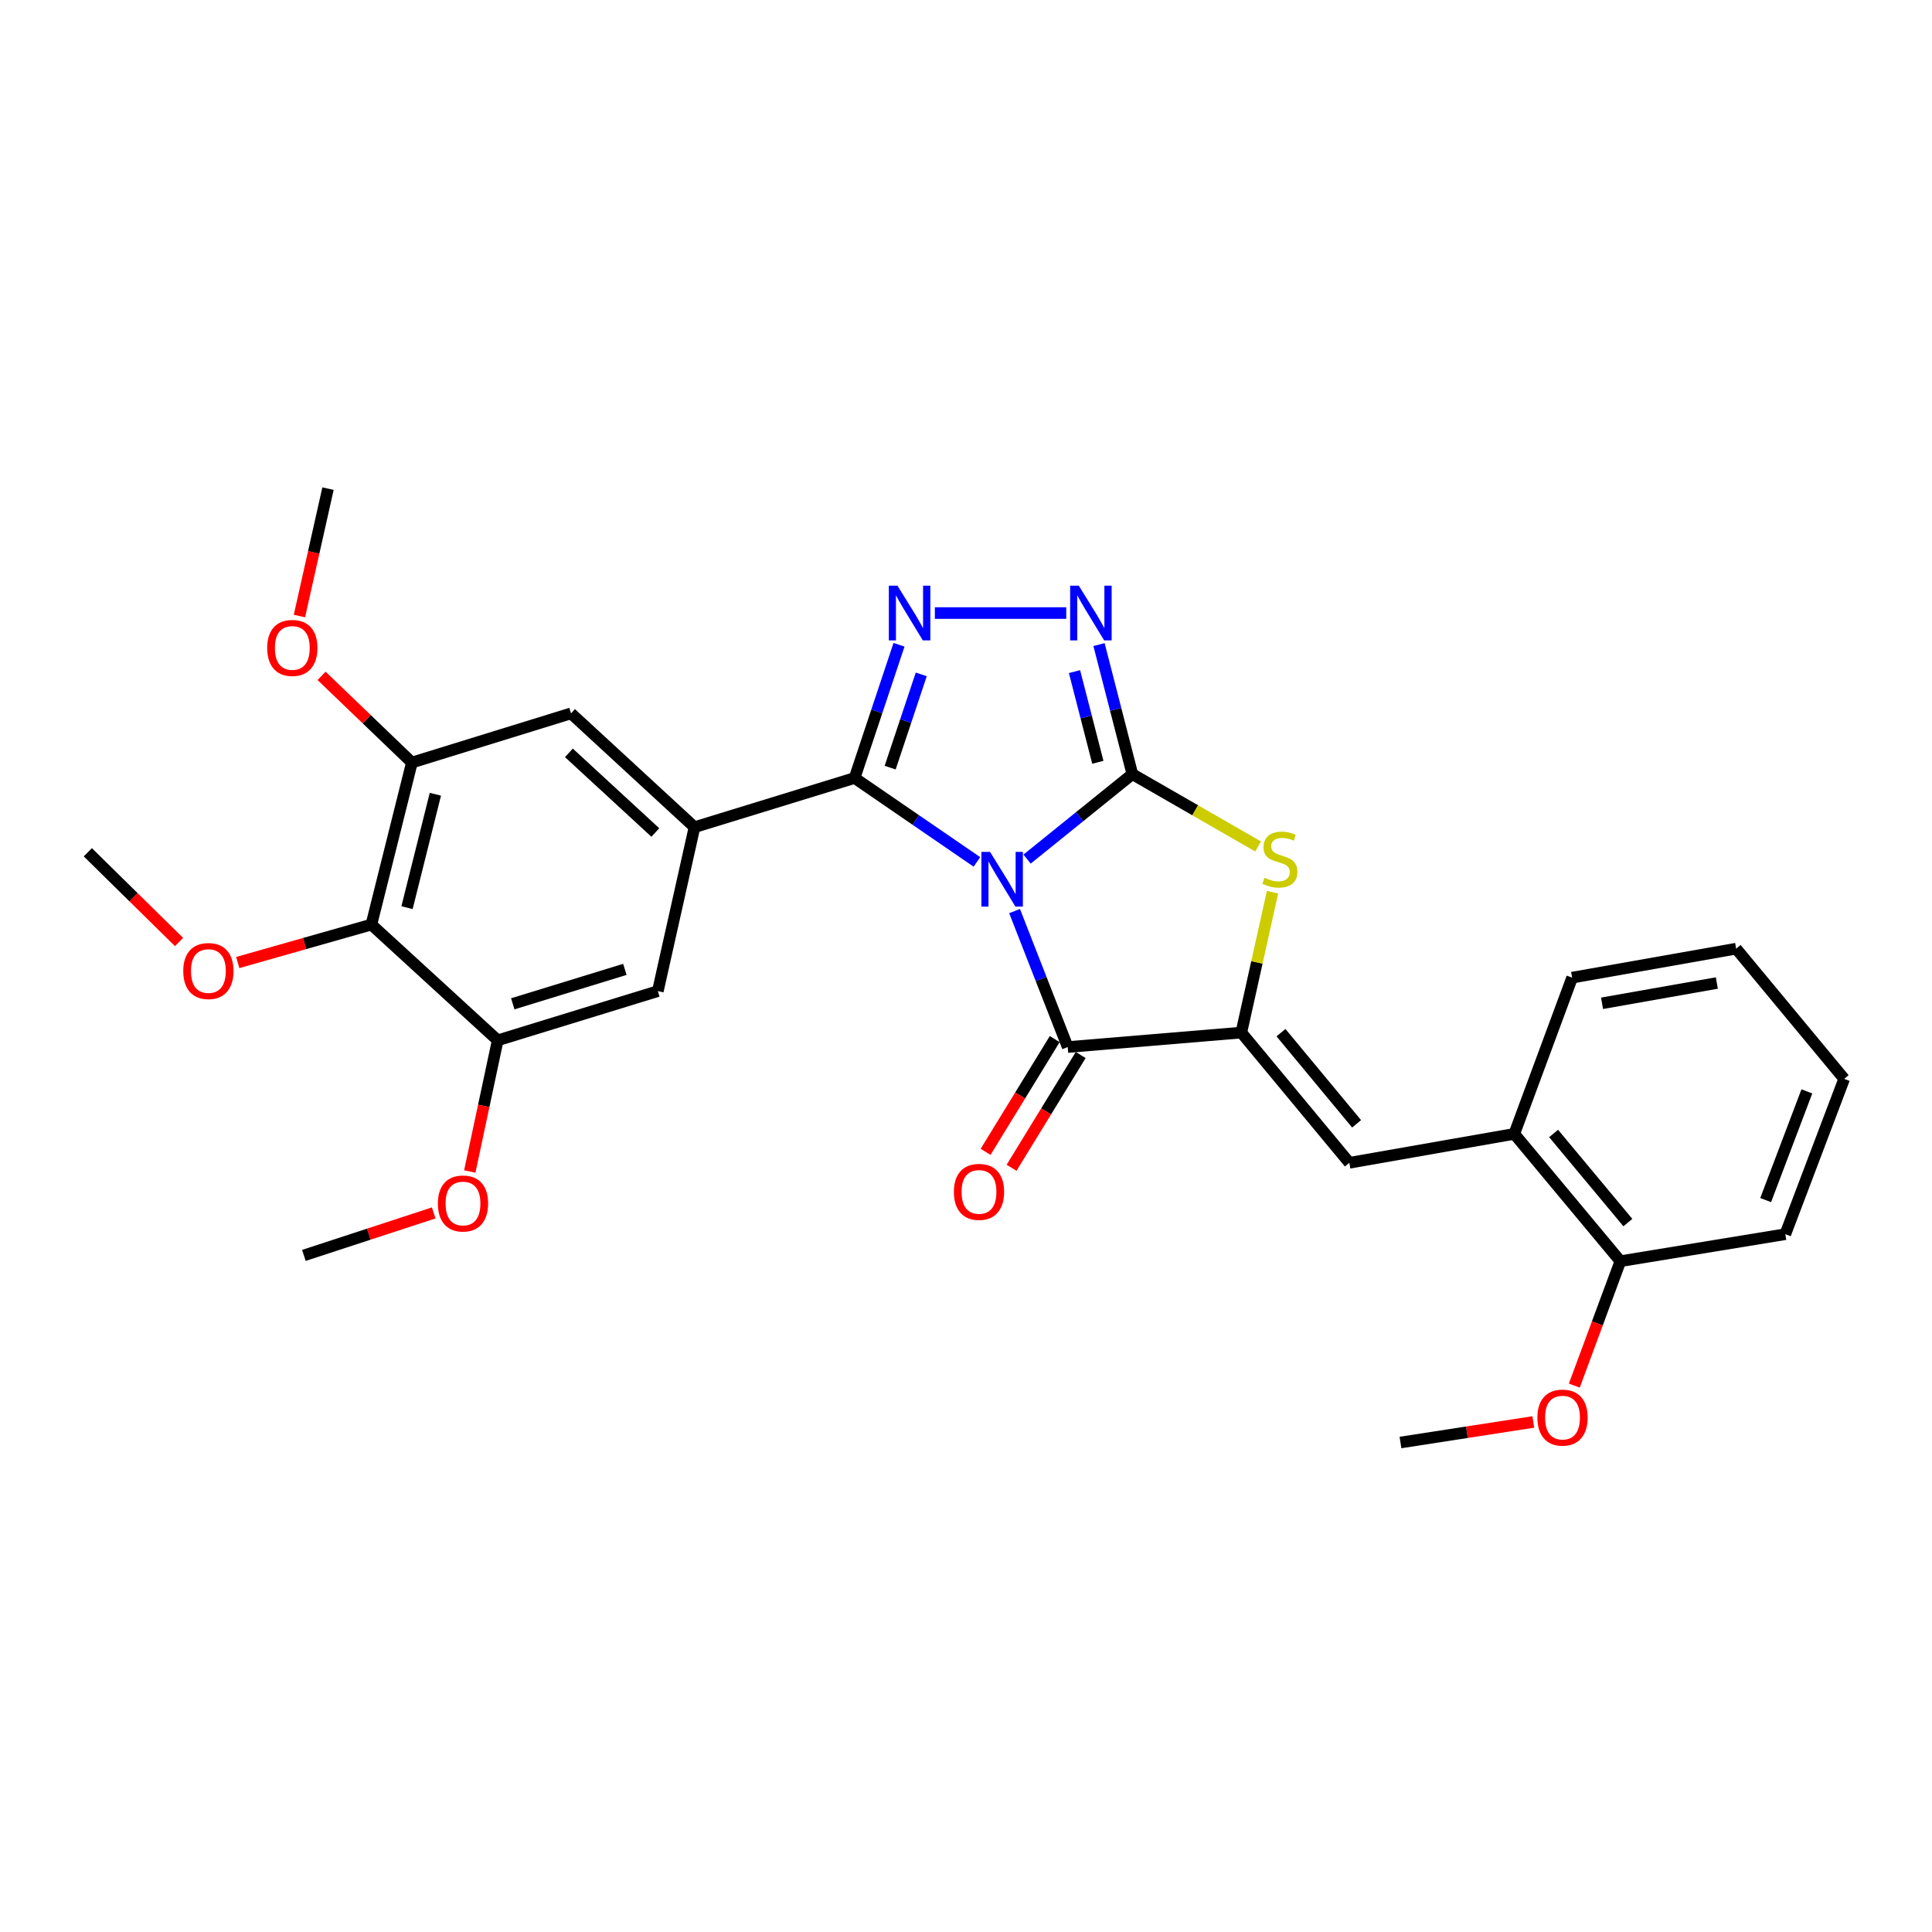 <?xml version='1.0' encoding='iso-8859-1'?>
<svg version='1.1' baseProfile='full'
              xmlns='http://www.w3.org/2000/svg'
                      xmlns:rdkit='http://www.rdkit.org/xml'
                      xmlns:xlink='http://www.w3.org/1999/xlink'
                  xml:space='preserve'
width='1000px' height='1000px' viewBox='0 0 1000 1000'>
<!-- END OF HEADER -->
<rect style='opacity:1.0;fill:#FFFFFF;stroke:none' width='1000' height='1000' x='0' y='0'> </rect>
<path class='bond-0' d='M 531.61,444.672 L 558.857,422.681' style='fill:none;fill-rule:evenodd;stroke:#0000FF;stroke-width:6px;stroke-linecap:butt;stroke-linejoin:miter;stroke-opacity:1' />
<path class='bond-0' d='M 558.857,422.681 L 586.104,400.69' style='fill:none;fill-rule:evenodd;stroke:#000000;stroke-width:6px;stroke-linecap:butt;stroke-linejoin:miter;stroke-opacity:1' />
<path class='bond-1' d='M 505.65,446.13 L 473.992,424.409' style='fill:none;fill-rule:evenodd;stroke:#0000FF;stroke-width:6px;stroke-linecap:butt;stroke-linejoin:miter;stroke-opacity:1' />
<path class='bond-1' d='M 473.992,424.409 L 442.334,402.688' style='fill:none;fill-rule:evenodd;stroke:#000000;stroke-width:6px;stroke-linecap:butt;stroke-linejoin:miter;stroke-opacity:1' />
<path class='bond-2' d='M 525.149,471.58 L 538.897,506.767' style='fill:none;fill-rule:evenodd;stroke:#0000FF;stroke-width:6px;stroke-linecap:butt;stroke-linejoin:miter;stroke-opacity:1' />
<path class='bond-2' d='M 538.897,506.767 L 552.646,541.955' style='fill:none;fill-rule:evenodd;stroke:#000000;stroke-width:6px;stroke-linecap:butt;stroke-linejoin:miter;stroke-opacity:1' />
<path class='bond-5' d='M 586.104,400.69 L 577.475,367.161' style='fill:none;fill-rule:evenodd;stroke:#000000;stroke-width:6px;stroke-linecap:butt;stroke-linejoin:miter;stroke-opacity:1' />
<path class='bond-5' d='M 577.475,367.161 L 568.846,333.631' style='fill:none;fill-rule:evenodd;stroke:#0000FF;stroke-width:6px;stroke-linecap:butt;stroke-linejoin:miter;stroke-opacity:1' />
<path class='bond-5' d='M 568.243,394.562 L 562.203,371.091' style='fill:none;fill-rule:evenodd;stroke:#000000;stroke-width:6px;stroke-linecap:butt;stroke-linejoin:miter;stroke-opacity:1' />
<path class='bond-5' d='M 562.203,371.091 L 556.163,347.62' style='fill:none;fill-rule:evenodd;stroke:#0000FF;stroke-width:6px;stroke-linecap:butt;stroke-linejoin:miter;stroke-opacity:1' />
<path class='bond-6' d='M 586.104,400.69 L 618.644,419.405' style='fill:none;fill-rule:evenodd;stroke:#000000;stroke-width:6px;stroke-linecap:butt;stroke-linejoin:miter;stroke-opacity:1' />
<path class='bond-6' d='M 618.644,419.405 L 651.184,438.121' style='fill:none;fill-rule:evenodd;stroke:#CCCC00;stroke-width:6px;stroke-linecap:butt;stroke-linejoin:miter;stroke-opacity:1' />
<path class='bond-4' d='M 442.334,402.688 L 453.831,368.208' style='fill:none;fill-rule:evenodd;stroke:#000000;stroke-width:6px;stroke-linecap:butt;stroke-linejoin:miter;stroke-opacity:1' />
<path class='bond-4' d='M 453.831,368.208 L 465.328,333.729' style='fill:none;fill-rule:evenodd;stroke:#0000FF;stroke-width:6px;stroke-linecap:butt;stroke-linejoin:miter;stroke-opacity:1' />
<path class='bond-4' d='M 460.744,397.332 L 468.791,373.196' style='fill:none;fill-rule:evenodd;stroke:#000000;stroke-width:6px;stroke-linecap:butt;stroke-linejoin:miter;stroke-opacity:1' />
<path class='bond-4' d='M 468.791,373.196 L 476.839,349.061' style='fill:none;fill-rule:evenodd;stroke:#0000FF;stroke-width:6px;stroke-linecap:butt;stroke-linejoin:miter;stroke-opacity:1' />
<path class='bond-7' d='M 442.334,402.688 L 359.471,428.147' style='fill:none;fill-rule:evenodd;stroke:#000000;stroke-width:6px;stroke-linecap:butt;stroke-linejoin:miter;stroke-opacity:1' />
<path class='bond-3' d='M 552.646,541.955 L 642.509,534.464' style='fill:none;fill-rule:evenodd;stroke:#000000;stroke-width:6px;stroke-linecap:butt;stroke-linejoin:miter;stroke-opacity:1' />
<path class='bond-15' d='M 545.924,537.833 L 528.029,567.016' style='fill:none;fill-rule:evenodd;stroke:#000000;stroke-width:6px;stroke-linecap:butt;stroke-linejoin:miter;stroke-opacity:1' />
<path class='bond-15' d='M 528.029,567.016 L 510.134,596.198' style='fill:none;fill-rule:evenodd;stroke:#FF0000;stroke-width:6px;stroke-linecap:butt;stroke-linejoin:miter;stroke-opacity:1' />
<path class='bond-15' d='M 559.368,546.077 L 541.473,575.259' style='fill:none;fill-rule:evenodd;stroke:#000000;stroke-width:6px;stroke-linecap:butt;stroke-linejoin:miter;stroke-opacity:1' />
<path class='bond-15' d='M 541.473,575.259 L 523.578,604.442' style='fill:none;fill-rule:evenodd;stroke:#FF0000;stroke-width:6px;stroke-linecap:butt;stroke-linejoin:miter;stroke-opacity:1' />
<path class='bond-8' d='M 642.509,534.464 L 698.422,601.863' style='fill:none;fill-rule:evenodd;stroke:#000000;stroke-width:6px;stroke-linecap:butt;stroke-linejoin:miter;stroke-opacity:1' />
<path class='bond-8' d='M 663.033,534.505 L 702.172,581.685' style='fill:none;fill-rule:evenodd;stroke:#000000;stroke-width:6px;stroke-linecap:butt;stroke-linejoin:miter;stroke-opacity:1' />
<path class='bond-29' d='M 642.509,534.464 L 650.58,498.127' style='fill:none;fill-rule:evenodd;stroke:#000000;stroke-width:6px;stroke-linecap:butt;stroke-linejoin:miter;stroke-opacity:1' />
<path class='bond-29' d='M 650.58,498.127 L 658.65,461.791' style='fill:none;fill-rule:evenodd;stroke:#CCCC00;stroke-width:6px;stroke-linecap:butt;stroke-linejoin:miter;stroke-opacity:1' />
<path class='bond-30' d='M 483.885,317.319 L 551.889,317.319' style='fill:none;fill-rule:evenodd;stroke:#0000FF;stroke-width:6px;stroke-linecap:butt;stroke-linejoin:miter;stroke-opacity:1' />
<path class='bond-12' d='M 359.471,428.147 L 340.495,512.999' style='fill:none;fill-rule:evenodd;stroke:#000000;stroke-width:6px;stroke-linecap:butt;stroke-linejoin:miter;stroke-opacity:1' />
<path class='bond-13' d='M 359.471,428.147 L 295.559,369.238' style='fill:none;fill-rule:evenodd;stroke:#000000;stroke-width:6px;stroke-linecap:butt;stroke-linejoin:miter;stroke-opacity:1' />
<path class='bond-13' d='M 339.196,430.907 L 294.458,389.67' style='fill:none;fill-rule:evenodd;stroke:#000000;stroke-width:6px;stroke-linecap:butt;stroke-linejoin:miter;stroke-opacity:1' />
<path class='bond-14' d='M 698.422,601.863 L 783.791,586.891' style='fill:none;fill-rule:evenodd;stroke:#000000;stroke-width:6px;stroke-linecap:butt;stroke-linejoin:miter;stroke-opacity:1' />
<path class='bond-9' d='M 192.23,478.559 L 213.195,394.697' style='fill:none;fill-rule:evenodd;stroke:#000000;stroke-width:6px;stroke-linecap:butt;stroke-linejoin:miter;stroke-opacity:1' />
<path class='bond-9' d='M 210.674,469.805 L 225.35,411.101' style='fill:none;fill-rule:evenodd;stroke:#000000;stroke-width:6px;stroke-linecap:butt;stroke-linejoin:miter;stroke-opacity:1' />
<path class='bond-17' d='M 192.23,478.559 L 157.641,488.382' style='fill:none;fill-rule:evenodd;stroke:#000000;stroke-width:6px;stroke-linecap:butt;stroke-linejoin:miter;stroke-opacity:1' />
<path class='bond-17' d='M 157.641,488.382 L 123.053,498.206' style='fill:none;fill-rule:evenodd;stroke:#FF0000;stroke-width:6px;stroke-linecap:butt;stroke-linejoin:miter;stroke-opacity:1' />
<path class='bond-31' d='M 192.23,478.559 L 257.614,538.468' style='fill:none;fill-rule:evenodd;stroke:#000000;stroke-width:6px;stroke-linecap:butt;stroke-linejoin:miter;stroke-opacity:1' />
<path class='bond-10' d='M 213.195,394.697 L 295.559,369.238' style='fill:none;fill-rule:evenodd;stroke:#000000;stroke-width:6px;stroke-linecap:butt;stroke-linejoin:miter;stroke-opacity:1' />
<path class='bond-19' d='M 213.195,394.697 L 189.819,372.261' style='fill:none;fill-rule:evenodd;stroke:#000000;stroke-width:6px;stroke-linecap:butt;stroke-linejoin:miter;stroke-opacity:1' />
<path class='bond-19' d='M 189.819,372.261 L 166.443,349.824' style='fill:none;fill-rule:evenodd;stroke:#FF0000;stroke-width:6px;stroke-linecap:butt;stroke-linejoin:miter;stroke-opacity:1' />
<path class='bond-11' d='M 257.614,538.468 L 340.495,512.999' style='fill:none;fill-rule:evenodd;stroke:#000000;stroke-width:6px;stroke-linecap:butt;stroke-linejoin:miter;stroke-opacity:1' />
<path class='bond-11' d='M 265.414,519.573 L 323.43,501.745' style='fill:none;fill-rule:evenodd;stroke:#000000;stroke-width:6px;stroke-linecap:butt;stroke-linejoin:miter;stroke-opacity:1' />
<path class='bond-18' d='M 257.614,538.468 L 250.384,572.419' style='fill:none;fill-rule:evenodd;stroke:#000000;stroke-width:6px;stroke-linecap:butt;stroke-linejoin:miter;stroke-opacity:1' />
<path class='bond-18' d='M 250.384,572.419 L 243.154,606.369' style='fill:none;fill-rule:evenodd;stroke:#FF0000;stroke-width:6px;stroke-linecap:butt;stroke-linejoin:miter;stroke-opacity:1' />
<path class='bond-16' d='M 783.791,586.891 L 838.706,652.792' style='fill:none;fill-rule:evenodd;stroke:#000000;stroke-width:6px;stroke-linecap:butt;stroke-linejoin:miter;stroke-opacity:1' />
<path class='bond-16' d='M 804.143,586.68 L 842.584,632.811' style='fill:none;fill-rule:evenodd;stroke:#000000;stroke-width:6px;stroke-linecap:butt;stroke-linejoin:miter;stroke-opacity:1' />
<path class='bond-21' d='M 783.791,586.891 L 813.736,506.025' style='fill:none;fill-rule:evenodd;stroke:#000000;stroke-width:6px;stroke-linecap:butt;stroke-linejoin:miter;stroke-opacity:1' />
<path class='bond-20' d='M 838.706,652.792 L 826.783,684.991' style='fill:none;fill-rule:evenodd;stroke:#000000;stroke-width:6px;stroke-linecap:butt;stroke-linejoin:miter;stroke-opacity:1' />
<path class='bond-20' d='M 826.783,684.991 L 814.861,717.19' style='fill:none;fill-rule:evenodd;stroke:#FF0000;stroke-width:6px;stroke-linecap:butt;stroke-linejoin:miter;stroke-opacity:1' />
<path class='bond-22' d='M 838.706,652.792 L 924.083,638.809' style='fill:none;fill-rule:evenodd;stroke:#000000;stroke-width:6px;stroke-linecap:butt;stroke-linejoin:miter;stroke-opacity:1' />
<path class='bond-23' d='M 92.672,487.58 L 69.063,464.356' style='fill:none;fill-rule:evenodd;stroke:#FF0000;stroke-width:6px;stroke-linecap:butt;stroke-linejoin:miter;stroke-opacity:1' />
<path class='bond-23' d='M 69.063,464.356 L 45.455,441.131' style='fill:none;fill-rule:evenodd;stroke:#000000;stroke-width:6px;stroke-linecap:butt;stroke-linejoin:miter;stroke-opacity:1' />
<path class='bond-25' d='M 224.479,627.809 L 190.885,638.802' style='fill:none;fill-rule:evenodd;stroke:#FF0000;stroke-width:6px;stroke-linecap:butt;stroke-linejoin:miter;stroke-opacity:1' />
<path class='bond-25' d='M 190.885,638.802 L 157.29,649.796' style='fill:none;fill-rule:evenodd;stroke:#000000;stroke-width:6px;stroke-linecap:butt;stroke-linejoin:miter;stroke-opacity:1' />
<path class='bond-24' d='M 154.983,318.858 L 162.379,285.887' style='fill:none;fill-rule:evenodd;stroke:#FF0000;stroke-width:6px;stroke-linecap:butt;stroke-linejoin:miter;stroke-opacity:1' />
<path class='bond-24' d='M 162.379,285.887 L 169.775,252.916' style='fill:none;fill-rule:evenodd;stroke:#000000;stroke-width:6px;stroke-linecap:butt;stroke-linejoin:miter;stroke-opacity:1' />
<path class='bond-26' d='M 793.638,736.005 L 759.26,741.323' style='fill:none;fill-rule:evenodd;stroke:#FF0000;stroke-width:6px;stroke-linecap:butt;stroke-linejoin:miter;stroke-opacity:1' />
<path class='bond-26' d='M 759.26,741.323 L 724.881,746.641' style='fill:none;fill-rule:evenodd;stroke:#000000;stroke-width:6px;stroke-linecap:butt;stroke-linejoin:miter;stroke-opacity:1' />
<path class='bond-27' d='M 813.736,506.025 L 898.632,491.026' style='fill:none;fill-rule:evenodd;stroke:#000000;stroke-width:6px;stroke-linecap:butt;stroke-linejoin:miter;stroke-opacity:1' />
<path class='bond-27' d='M 829.214,519.305 L 888.641,508.806' style='fill:none;fill-rule:evenodd;stroke:#000000;stroke-width:6px;stroke-linecap:butt;stroke-linejoin:miter;stroke-opacity:1' />
<path class='bond-32' d='M 924.083,638.809 L 954.545,558.426' style='fill:none;fill-rule:evenodd;stroke:#000000;stroke-width:6px;stroke-linecap:butt;stroke-linejoin:miter;stroke-opacity:1' />
<path class='bond-32' d='M 913.906,621.163 L 935.229,564.895' style='fill:none;fill-rule:evenodd;stroke:#000000;stroke-width:6px;stroke-linecap:butt;stroke-linejoin:miter;stroke-opacity:1' />
<path class='bond-28' d='M 898.632,491.026 L 954.545,558.426' style='fill:none;fill-rule:evenodd;stroke:#000000;stroke-width:6px;stroke-linecap:butt;stroke-linejoin:miter;stroke-opacity:1' />
<path  class='atom-0' d='M 512.445 440.928
L 521.725 455.928
Q 522.645 457.408, 524.125 460.088
Q 525.605 462.768, 525.685 462.928
L 525.685 440.928
L 529.445 440.928
L 529.445 469.248
L 525.565 469.248
L 515.605 452.848
Q 514.445 450.928, 513.205 448.728
Q 512.005 446.528, 511.645 445.848
L 511.645 469.248
L 507.965 469.248
L 507.965 440.928
L 512.445 440.928
' fill='#0000FF'/>
<path  class='atom-5' d='M 464.539 303.159
L 473.819 318.159
Q 474.739 319.639, 476.219 322.319
Q 477.699 324.999, 477.779 325.159
L 477.779 303.159
L 481.539 303.159
L 481.539 331.479
L 477.659 331.479
L 467.699 315.079
Q 466.539 313.159, 465.299 310.959
Q 464.099 308.759, 463.739 308.079
L 463.739 331.479
L 460.059 331.479
L 460.059 303.159
L 464.539 303.159
' fill='#0000FF'/>
<path  class='atom-6' d='M 558.388 303.159
L 567.668 318.159
Q 568.588 319.639, 570.068 322.319
Q 571.548 324.999, 571.628 325.159
L 571.628 303.159
L 575.388 303.159
L 575.388 331.479
L 571.508 331.479
L 561.548 315.079
Q 560.388 313.159, 559.148 310.959
Q 557.948 308.759, 557.588 308.079
L 557.588 331.479
L 553.908 331.479
L 553.908 303.159
L 558.388 303.159
' fill='#0000FF'/>
<path  class='atom-7' d='M 654.467 454.33
Q 654.787 454.45, 656.107 455.01
Q 657.427 455.57, 658.867 455.93
Q 660.347 456.25, 661.787 456.25
Q 664.467 456.25, 666.027 454.97
Q 667.587 453.65, 667.587 451.37
Q 667.587 449.81, 666.787 448.85
Q 666.027 447.89, 664.827 447.37
Q 663.627 446.85, 661.627 446.25
Q 659.107 445.49, 657.587 444.77
Q 656.107 444.05, 655.027 442.53
Q 653.987 441.01, 653.987 438.45
Q 653.987 434.89, 656.387 432.69
Q 658.827 430.49, 663.627 430.49
Q 666.907 430.49, 670.627 432.05
L 669.707 435.13
Q 666.307 433.73, 663.747 433.73
Q 660.987 433.73, 659.467 434.89
Q 657.947 436.01, 657.987 437.97
Q 657.987 439.49, 658.747 440.41
Q 659.547 441.33, 660.667 441.85
Q 661.827 442.37, 663.747 442.97
Q 666.307 443.77, 667.827 444.57
Q 669.347 445.37, 670.427 447.01
Q 671.547 448.61, 671.547 451.37
Q 671.547 455.29, 668.907 457.41
Q 666.307 459.49, 661.947 459.49
Q 659.427 459.49, 657.507 458.93
Q 655.627 458.41, 653.387 457.49
L 654.467 454.33
' fill='#CCCC00'/>
<path  class='atom-16' d='M 493.729 616.916
Q 493.729 610.116, 497.089 606.316
Q 500.449 602.516, 506.729 602.516
Q 513.009 602.516, 516.369 606.316
Q 519.729 610.116, 519.729 616.916
Q 519.729 623.796, 516.329 627.716
Q 512.929 631.596, 506.729 631.596
Q 500.489 631.596, 497.089 627.716
Q 493.729 623.836, 493.729 616.916
M 506.729 628.396
Q 511.049 628.396, 513.369 625.516
Q 515.729 622.596, 515.729 616.916
Q 515.729 611.356, 513.369 608.556
Q 511.049 605.716, 506.729 605.716
Q 502.409 605.716, 500.049 608.516
Q 497.729 611.316, 497.729 616.916
Q 497.729 622.636, 500.049 625.516
Q 502.409 628.396, 506.729 628.396
' fill='#FF0000'/>
<path  class='atom-18' d='M 94.86 502.601
Q 94.86 495.801, 98.22 492.001
Q 101.58 488.201, 107.86 488.201
Q 114.14 488.201, 117.5 492.001
Q 120.86 495.801, 120.86 502.601
Q 120.86 509.481, 117.46 513.401
Q 114.06 517.281, 107.86 517.281
Q 101.62 517.281, 98.22 513.401
Q 94.86 509.521, 94.86 502.601
M 107.86 514.081
Q 112.18 514.081, 114.5 511.201
Q 116.86 508.281, 116.86 502.601
Q 116.86 497.041, 114.5 494.241
Q 112.18 491.401, 107.86 491.401
Q 103.54 491.401, 101.18 494.201
Q 98.86 497.001, 98.86 502.601
Q 98.86 508.321, 101.18 511.201
Q 103.54 514.081, 107.86 514.081
' fill='#FF0000'/>
<path  class='atom-19' d='M 226.645 622.926
Q 226.645 616.126, 230.005 612.326
Q 233.365 608.526, 239.645 608.526
Q 245.925 608.526, 249.285 612.326
Q 252.645 616.126, 252.645 622.926
Q 252.645 629.806, 249.245 633.726
Q 245.845 637.606, 239.645 637.606
Q 233.405 637.606, 230.005 633.726
Q 226.645 629.846, 226.645 622.926
M 239.645 634.406
Q 243.965 634.406, 246.285 631.526
Q 248.645 628.606, 248.645 622.926
Q 248.645 617.366, 246.285 614.566
Q 243.965 611.726, 239.645 611.726
Q 235.325 611.726, 232.965 614.526
Q 230.645 617.326, 230.645 622.926
Q 230.645 628.646, 232.965 631.526
Q 235.325 634.406, 239.645 634.406
' fill='#FF0000'/>
<path  class='atom-20' d='M 138.298 335.368
Q 138.298 328.568, 141.658 324.768
Q 145.018 320.968, 151.298 320.968
Q 157.578 320.968, 160.938 324.768
Q 164.298 328.568, 164.298 335.368
Q 164.298 342.248, 160.898 346.168
Q 157.498 350.048, 151.298 350.048
Q 145.058 350.048, 141.658 346.168
Q 138.298 342.288, 138.298 335.368
M 151.298 346.848
Q 155.618 346.848, 157.938 343.968
Q 160.298 341.048, 160.298 335.368
Q 160.298 329.808, 157.938 327.008
Q 155.618 324.168, 151.298 324.168
Q 146.978 324.168, 144.618 326.968
Q 142.298 329.768, 142.298 335.368
Q 142.298 341.088, 144.618 343.968
Q 146.978 346.848, 151.298 346.848
' fill='#FF0000'/>
<path  class='atom-21' d='M 795.76 733.746
Q 795.76 726.946, 799.12 723.146
Q 802.48 719.346, 808.76 719.346
Q 815.04 719.346, 818.4 723.146
Q 821.76 726.946, 821.76 733.746
Q 821.76 740.626, 818.36 744.546
Q 814.96 748.426, 808.76 748.426
Q 802.52 748.426, 799.12 744.546
Q 795.76 740.666, 795.76 733.746
M 808.76 745.226
Q 813.08 745.226, 815.4 742.346
Q 817.76 739.426, 817.76 733.746
Q 817.76 728.186, 815.4 725.386
Q 813.08 722.546, 808.76 722.546
Q 804.44 722.546, 802.08 725.346
Q 799.76 728.146, 799.76 733.746
Q 799.76 739.466, 802.08 742.346
Q 804.44 745.226, 808.76 745.226
' fill='#FF0000'/>
</svg>
